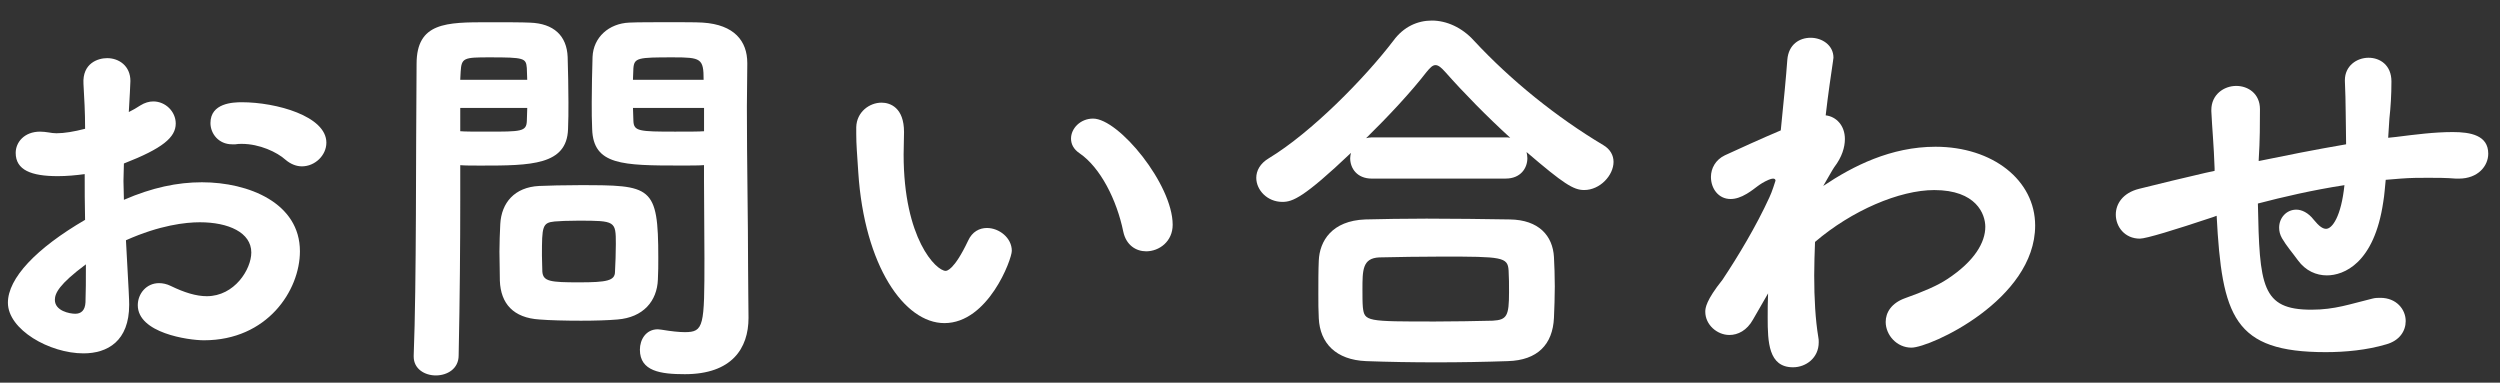 <svg enable-background="new 0 0 98 15" height="15" viewBox="0 0 98 15" width="98" xmlns="http://www.w3.org/2000/svg"><rect x="0" y="0" width="98" height="15" fill="#333333" stroke="none"/><g fill="#fff"><path d="m5.064 11.947c0 1.425-.848 1.905-1.793 1.905-1.328 0-2.961-.929-2.961-1.985 0-.96 1.104-2.129 3.025-3.249-.015-.608-.015-1.217-.015-1.793-.353.048-.705.08-1.057.08-1.041 0-1.648-.24-1.648-.912 0-.416.336-.833.96-.833.112 0 .224.016.336.032.097.017.192.032.304.032.305 0 .689-.064 1.121-.176 0-.688-.032-1.169-.064-1.761-.048-.815.576-1.008.928-1.008.464 0 .912.305.912.896 0 .048-.032.736-.063 1.217.16-.08.304-.16.447-.256.177-.112.353-.16.513-.16.48 0 .88.4.88.865 0 .544-.512.976-2.032 1.568 0 .208-.017.448-.017.688 0 .224.017.48.017.736 1.104-.48 2.097-.688 3.058-.688 1.84 0 3.842.816 3.842 2.705 0 1.537-1.281 3.489-3.762 3.489-.625 0-2.594-.288-2.594-1.376 0-.448.336-.864.832-.864.145 0 .305.032.465.112.528.256.992.4 1.408.4 1.089 0 1.745-1.057 1.745-1.713 0-.784-.896-1.185-2.017-1.185-.561 0-1.568.112-2.897.705.112 2.018.127 2.337.127 2.529zm-2.913-.192c0 .432.576.544.8.544.225 0 .385-.128.4-.448.016-.384.016-.881.016-1.489-1.055.785-1.216 1.137-1.216 1.393zm9.685-5.234c-.209 0-.433-.08-.641-.256-.336-.304-1.025-.625-1.713-.625-.08 0-.176 0-.256.017h-.128c-.527 0-.848-.417-.848-.833 0-.784.881-.816 1.232-.816 1.344 0 3.312.544 3.312 1.584.001.497-.446.929-.958.929z"/><path d="m17.082 14.717c-.433 0-.865-.256-.865-.736v-.048c.113-2.897.08-7.939.113-11.428 0-1.633 1.168-1.633 2.816-1.633.656 0 1.328 0 1.633.016.928.032 1.44.513 1.473 1.345.016.576.031 1.185.031 1.777 0 .368 0 .72-.016 1.056-.048 1.409-1.456 1.425-3.409 1.425-.336 0-.624 0-.816-.016v1.375c0 1.649-.016 3.842-.063 6.083 0 .527-.45.784-.897.784zm3.585-11.589c0-.16-.016-.32-.016-.464-.032-.384-.097-.416-1.456-.416-1.01 0-1.105.016-1.137.56 0 .112-.017.208-.017.32zm-2.625 1.104v.912c.177.016.608.016 1.057.016 1.329 0 1.536 0 1.553-.416 0-.16.016-.336.016-.512zm1.536 5.651c0-.384.017-.752.033-1.104.047-.833.56-1.44 1.52-1.489.369-.016.977-.032 1.585-.032 2.817 0 3.089.016 3.089 2.849 0 .272 0 .561-.016.849-.031.849-.576 1.488-1.584 1.568-.353.032-.896.048-1.425.048-.624 0-1.249-.016-1.633-.048-1.024-.063-1.521-.624-1.553-1.521.001-.368-.016-.752-.016-1.12zm4.563-.321c0-.896-.016-.912-1.473-.912-.385 0-.768.016-.928.032-.48.048-.496.192-.496 1.329 0 .24.016.464.016.64.031.384.32.417 1.44.417 1.089 0 1.408-.064 1.408-.417.017-.337.033-.72.033-1.089zm2.56-3.073c-2.305 0-3.441-.016-3.488-1.425-.017-.336-.017-.688-.017-1.056 0-.592.017-1.201.032-1.777.031-.769.641-1.312 1.44-1.345.304-.016 1.009-.016 1.665-.016.479 0 .943 0 1.216.016 1.233.08 1.745.721 1.745 1.585v.049c0 .561-.016 1.121-.016 1.665 0 2.241.047 4.417.047 6.306 0 .752.017 1.425.017 1.969 0 1.2-.656 2.208-2.497 2.208-.944 0-1.761-.112-1.761-.96 0-.4.24-.8.704-.8.049 0 .096.016.145.016.384.064.688.096.912.096.752 0 .769-.24.769-2.897 0-1.041-.017-2.097-.017-3.041v-.609c-.191.016-.527.016-.896.016zm.881-3.361c0-.833-.096-.88-1.201-.88-1.376 0-1.52.016-1.552.432 0 .144-.017.288-.017.448zm.016 1.104h-2.785c0 .176.017.352.017.512.016.4.224.416 1.632.416.48 0 .961 0 1.137-.016v-.912z"/><path d="m33.645 6.761c-.048-.752-.08-1.088-.08-1.504v-.273c.016-.592.513-.96.992-.96.337 0 .881.192.881 1.152 0 .32-.016.56-.016.88 0 3.313 1.28 4.562 1.648 4.562.031 0 .32 0 .881-1.185.16-.353.447-.496.736-.496.479 0 .976.384.976.896 0 .336-.929 2.833-2.642 2.833-1.568.002-3.136-2.239-3.376-5.905zm10.388 2.321c-.256-1.248-.896-2.513-1.713-3.073-.24-.16-.336-.368-.336-.576 0-.4.368-.784.864-.784 1.009 0 3.121 2.577 3.121 4.162 0 .656-.528 1.041-1.04 1.041-.4-.001-.784-.242-.896-.77z"/><path d="m53.775 7.001c-.576 0-.848-.4-.848-.8 0-.064.016-.144.031-.208-1.856 1.761-2.289 1.921-2.689 1.921-.592 0-1.023-.464-1.023-.944 0-.272.144-.561.496-.769 1.664-1.009 3.745-3.121 4.882-4.61.399-.544.944-.785 1.505-.785.576 0 1.184.272 1.648.785 1.457 1.569 3.249 3.009 5.074 4.098.271.16.4.4.4.656 0 .528-.529 1.104-1.152 1.104-.417 0-.801-.24-2.258-1.489.016.08.032.16.032.24 0 .4-.272.8-.849.8h-5.249zm5.33 7.155c-.928.032-1.873.048-2.816.048-.929 0-1.857-.016-2.737-.048-1.185-.048-1.81-.704-1.856-1.681-.017-.288-.017-.624-.017-.96 0-.464 0-.928.017-1.296.031-.769.512-1.568 1.824-1.617.672-.016 1.504-.032 2.4-.032 1.089 0 2.242.016 3.266.032 1.137.016 1.682.64 1.729 1.473.017.336.033.736.033 1.152 0 .417-.017.833-.033 1.233-.048 1.04-.641 1.664-1.81 1.696zm.049-2.705c0-.288 0-.592-.017-.849-.032-.528-.256-.544-2.608-.544-.849 0-1.713.016-2.465.032-.656.032-.656.496-.656 1.265 0 .256 0 .512.016.688.063.56.144.56 2.833.56.752 0 1.536-.016 2.257-.032.56-.031.64-.191.64-1.12zm-.144-6.066c.064 0 .128 0 .191.016-.912-.833-1.824-1.761-2.545-2.577-.16-.176-.271-.272-.384-.272s-.208.096-.353.272c-.607.785-1.488 1.729-2.368 2.593.063-.016.144-.032.224-.032z"/><path d="m68.72 12.523c-.24.433-.593.608-.929.608-.48 0-.944-.4-.944-.912 0-.145.032-.448.672-1.249.608-.912 1.329-2.112 1.841-3.233.097-.192.24-.656.24-.656 0-.048-.032-.08-.096-.08-.048 0-.097.016-.177.048-.399.176-.479.32-.848.544-.24.144-.448.208-.641.208-.48 0-.769-.416-.769-.864 0-.336.177-.672.545-.849.56-.256 1.393-.64 2.192-.977.114-1.119.21-2.111.257-2.767.049-.608.48-.864.913-.864.448 0 .896.288.896.784 0 .032-.017.08-.017.128-.08.544-.191 1.28-.288 2.129.416.048.753.4.753.928 0 .32-.112.705-.417 1.104-.048.064-.208.352-.432.736 1.168-.785 2.657-1.537 4.401-1.537 2.241 0 3.906 1.312 3.906 3.089 0 2.913-4.114 4.786-4.851 4.786-.576 0-1.008-.496-1.008-1.008 0-.368.224-.736.752-.928.721-.256 1.28-.496 1.665-.752 1.072-.705 1.488-1.44 1.488-2.049 0-.496-.353-1.44-2.001-1.44-1.36 0-3.233.8-4.674 2.033-.016.448-.032.88-.032 1.312 0 .912.048 1.745.16 2.417.017.064.017.144.017.208 0 .608-.497.977-1.009.977-.961 0-.992-.992-.992-1.953 0-.288 0-.608.016-.944z"/><path d="m93.52 7.049c-.032.289-.048.592-.096.865-.353 2.417-1.553 2.881-2.209 2.881-.416 0-.833-.176-1.137-.592-.208-.288-.448-.56-.624-.864-.08-.144-.112-.272-.112-.417 0-.384.288-.704.672-.704.208 0 .465.112.688.4.208.256.353.352.48.352.24 0 .592-.48.72-1.712-1.248.192-2.416.464-3.393.72.063 3.233.144 4.162 2.097 4.162.929 0 1.521-.224 2.385-.433.112-.032.225-.032.32-.032.624 0 .992.448.992.913 0 .384-.24.768-.769.912-.752.224-1.601.304-2.368.304-3.602 0-4.066-1.393-4.274-5.346l-.128.048c-1.536.513-2.641.849-2.881.849-.593 0-.944-.464-.944-.944 0-.416.271-.849.912-1.009.704-.176 1.889-.464 2.593-.624l.368-.08v-.096c-.031-.929-.096-1.553-.128-2.241v-.049c0-.608.496-.944.977-.944.464 0 .929.304.929.912 0 .512 0 1.232-.049 1.985v.048c1.009-.208 2.209-.448 3.426-.656 0-.448-.016-.881-.016-1.233 0-.416-.017-.833-.032-1.249v-.031c0-.56.464-.88.929-.88.447 0 .896.288.896.928 0 .544-.031 1.008-.08 1.457l-.048.752.305-.032c.768-.096 1.504-.192 2.225-.192.704 0 1.393.128 1.393.848 0 .48-.4.977-1.152.977h-.112c-.4-.032-.736-.032-1.088-.032-.337 0-.688 0-1.089.032z"/></g><path d="m0 0h98v15h-98z" fill="none"/></svg>